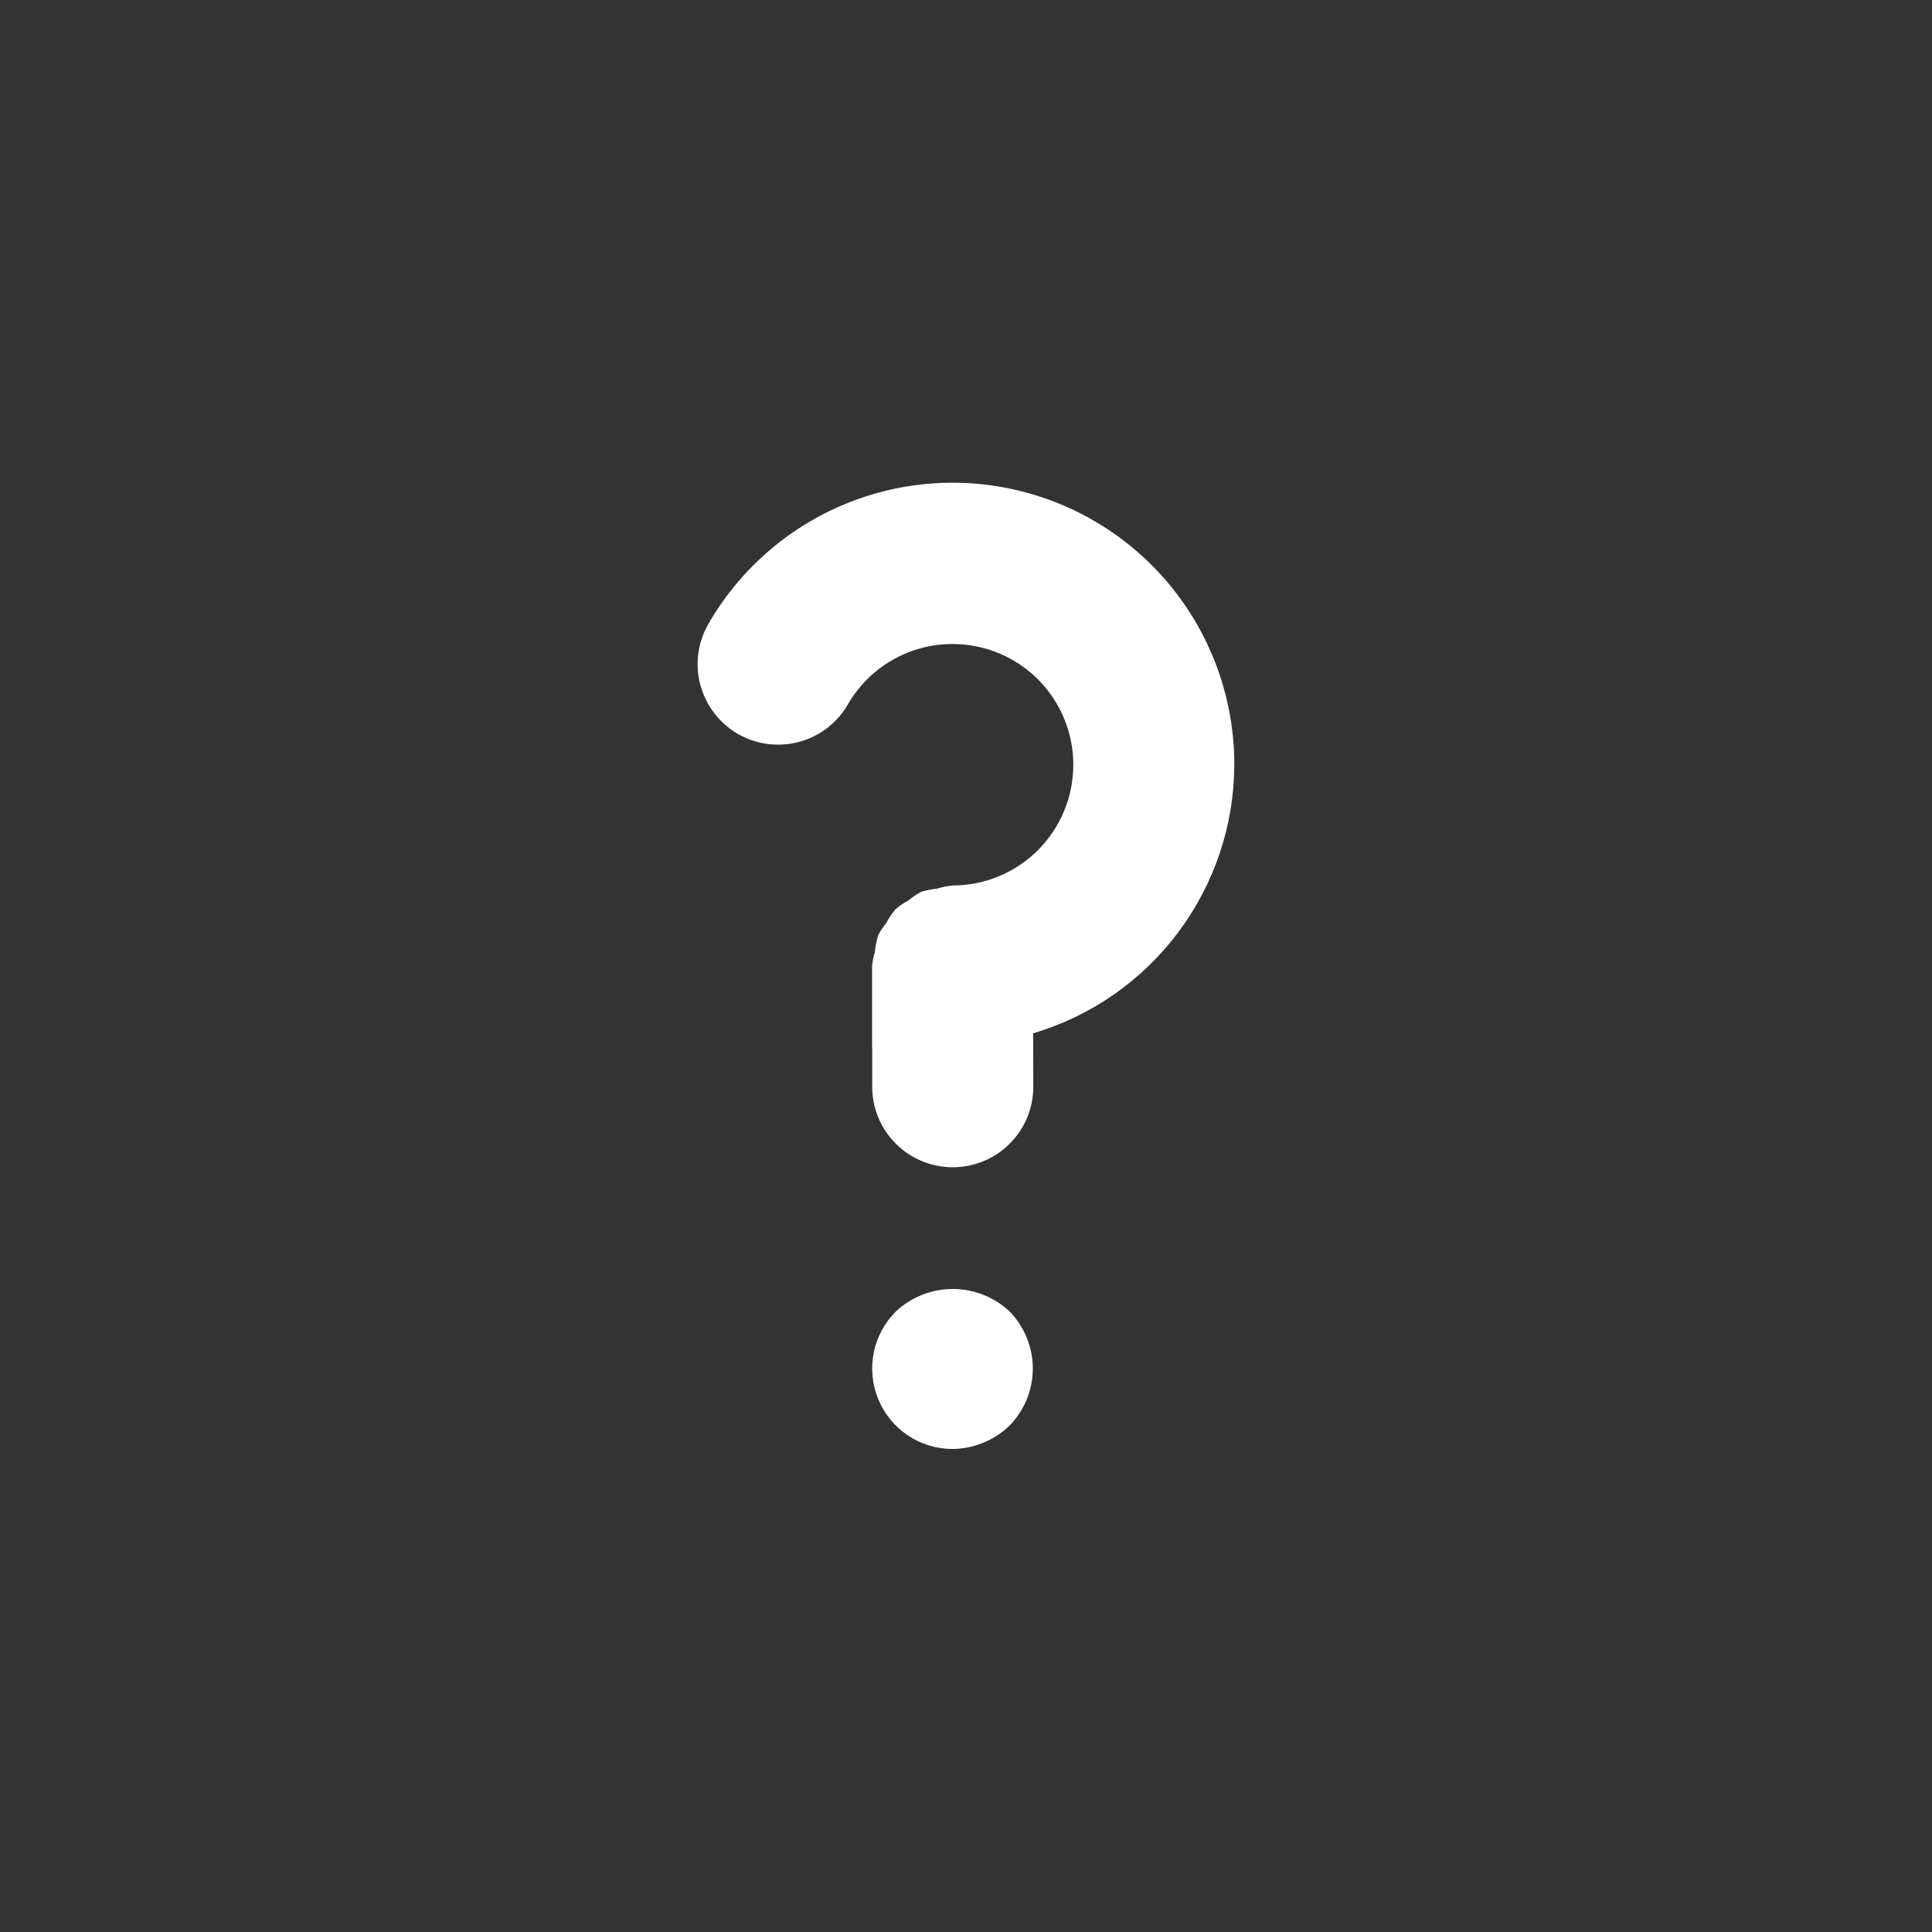 <?xml version="1.0" encoding="UTF-8"?> <svg xmlns="http://www.w3.org/2000/svg" width="24" height="24" viewBox="0 0 24 24" fill="none"><rect x="0" y="0" width="24" height="24" fill="#333333" stroke="none"/><path d="M15.333 9.5C15.334 8.729 15.08 7.979 14.611 7.367C14.142 6.755 13.483 6.315 12.739 6.116C11.994 5.916 11.204 5.968 10.492 6.264C9.78 6.559 9.185 7.082 8.8 7.75C8.667 7.98 8.632 8.253 8.7 8.509C8.769 8.765 8.937 8.984 9.166 9.117C9.396 9.249 9.669 9.285 9.926 9.216C10.182 9.148 10.4 8.98 10.533 8.75C10.665 8.522 10.854 8.332 11.082 8.201C11.311 8.069 11.569 8 11.833 8C12.231 8 12.612 8.158 12.894 8.439C13.175 8.721 13.333 9.102 13.333 9.5C13.333 9.898 13.175 10.279 12.894 10.561C12.612 10.842 12.231 11 11.833 11H11.83C11.765 11.007 11.702 11.02 11.64 11.039C11.573 11.046 11.507 11.059 11.442 11.079C11.387 11.109 11.335 11.144 11.287 11.184C11.229 11.215 11.175 11.252 11.125 11.294C11.08 11.348 11.041 11.406 11.008 11.468C10.972 11.513 10.939 11.561 10.911 11.612C10.889 11.681 10.875 11.752 10.868 11.824C10.851 11.882 10.839 11.94 10.833 12V13L10.835 13.011V13.502C10.835 13.767 10.941 14.021 11.129 14.208C11.316 14.395 11.57 14.5 11.835 14.5H11.838C11.969 14.5 12.099 14.474 12.22 14.423C12.342 14.373 12.452 14.299 12.544 14.206C12.637 14.113 12.711 14.002 12.761 13.881C12.811 13.759 12.836 13.629 12.836 13.498L12.834 12.836C13.554 12.623 14.186 12.183 14.636 11.582C15.086 10.981 15.331 10.251 15.333 9.5ZM11.13 16.29C10.99 16.429 10.894 16.607 10.854 16.801C10.815 16.995 10.834 17.196 10.909 17.379C10.984 17.562 11.111 17.719 11.275 17.829C11.439 17.94 11.632 17.999 11.83 18C12.095 17.997 12.349 17.894 12.54 17.71C12.726 17.52 12.83 17.265 12.83 17C12.83 16.735 12.726 16.48 12.54 16.29C12.349 16.112 12.097 16.012 11.835 16.012C11.573 16.012 11.321 16.112 11.13 16.29Z" fill="white"></path></svg> 